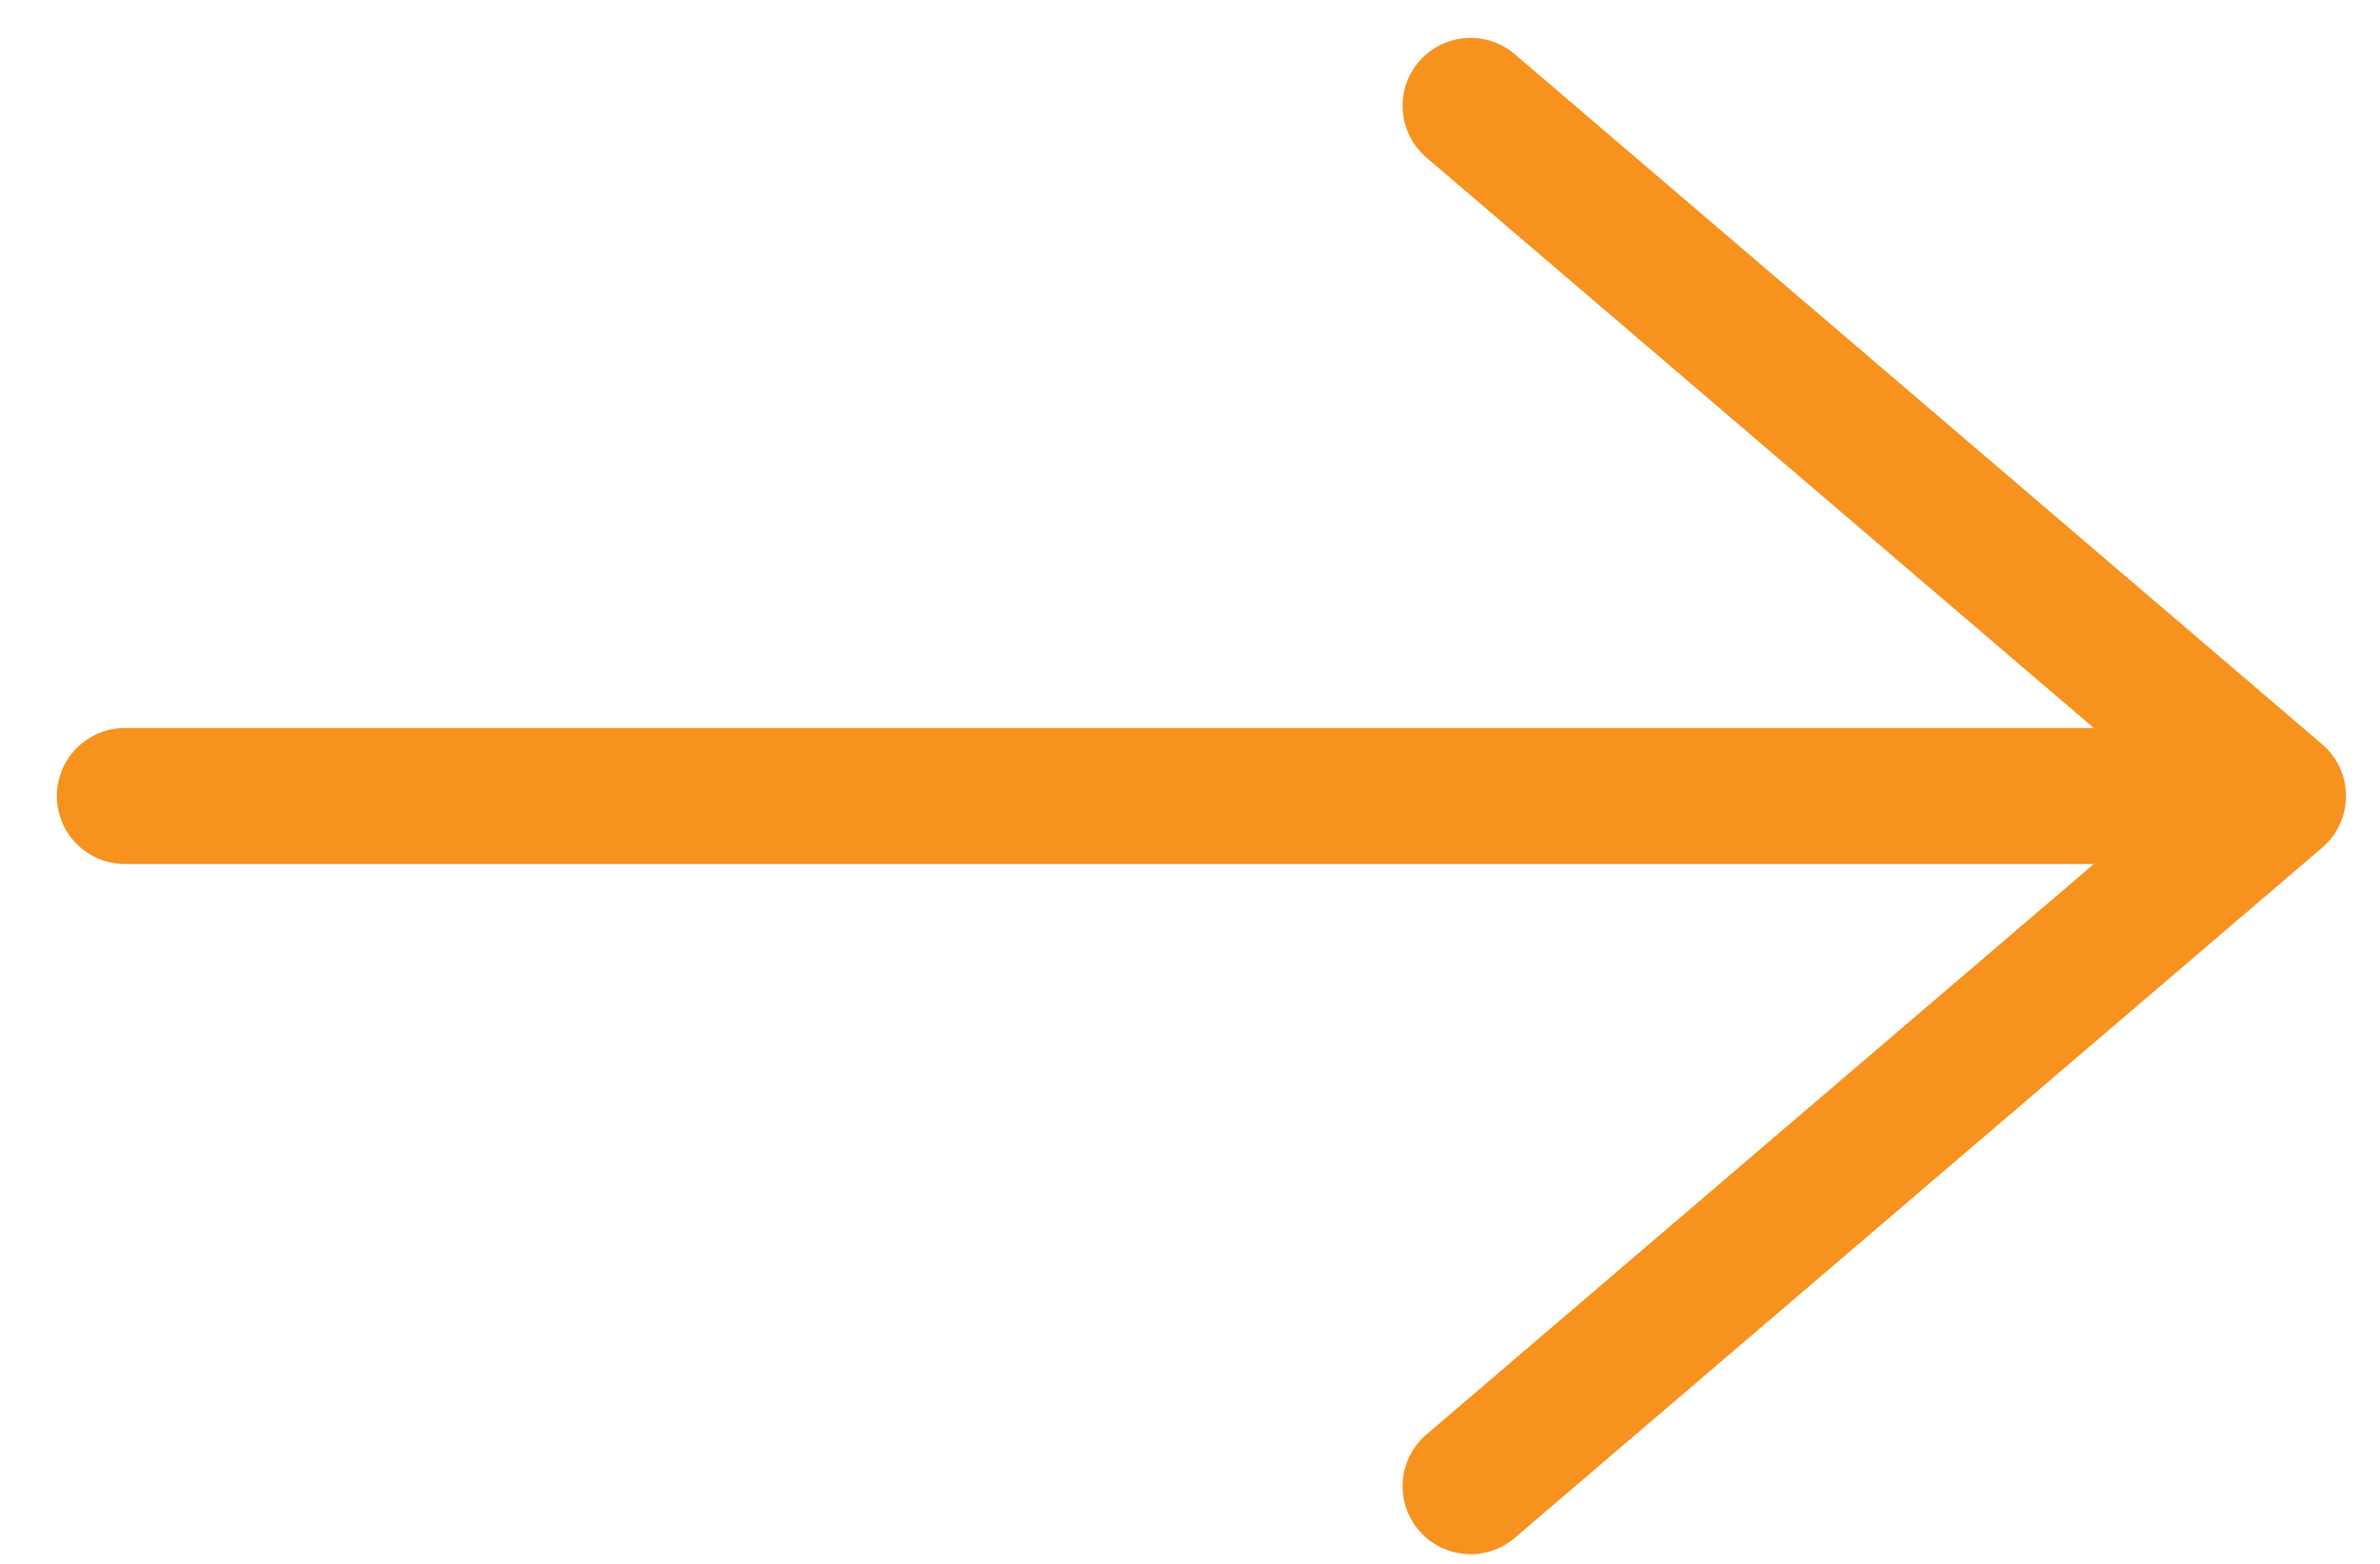 <svg xmlns="http://www.w3.org/2000/svg" width="35" height="23" viewBox="0 0 35 23" fill="none"><path d="M1.836 11.707H33.5M33.5 11.707L21.626 1.557M33.5 11.707L21.626 21.858" stroke="#F6921D" stroke-width="2" stroke-linecap="round" stroke-linejoin="round"></path></svg>